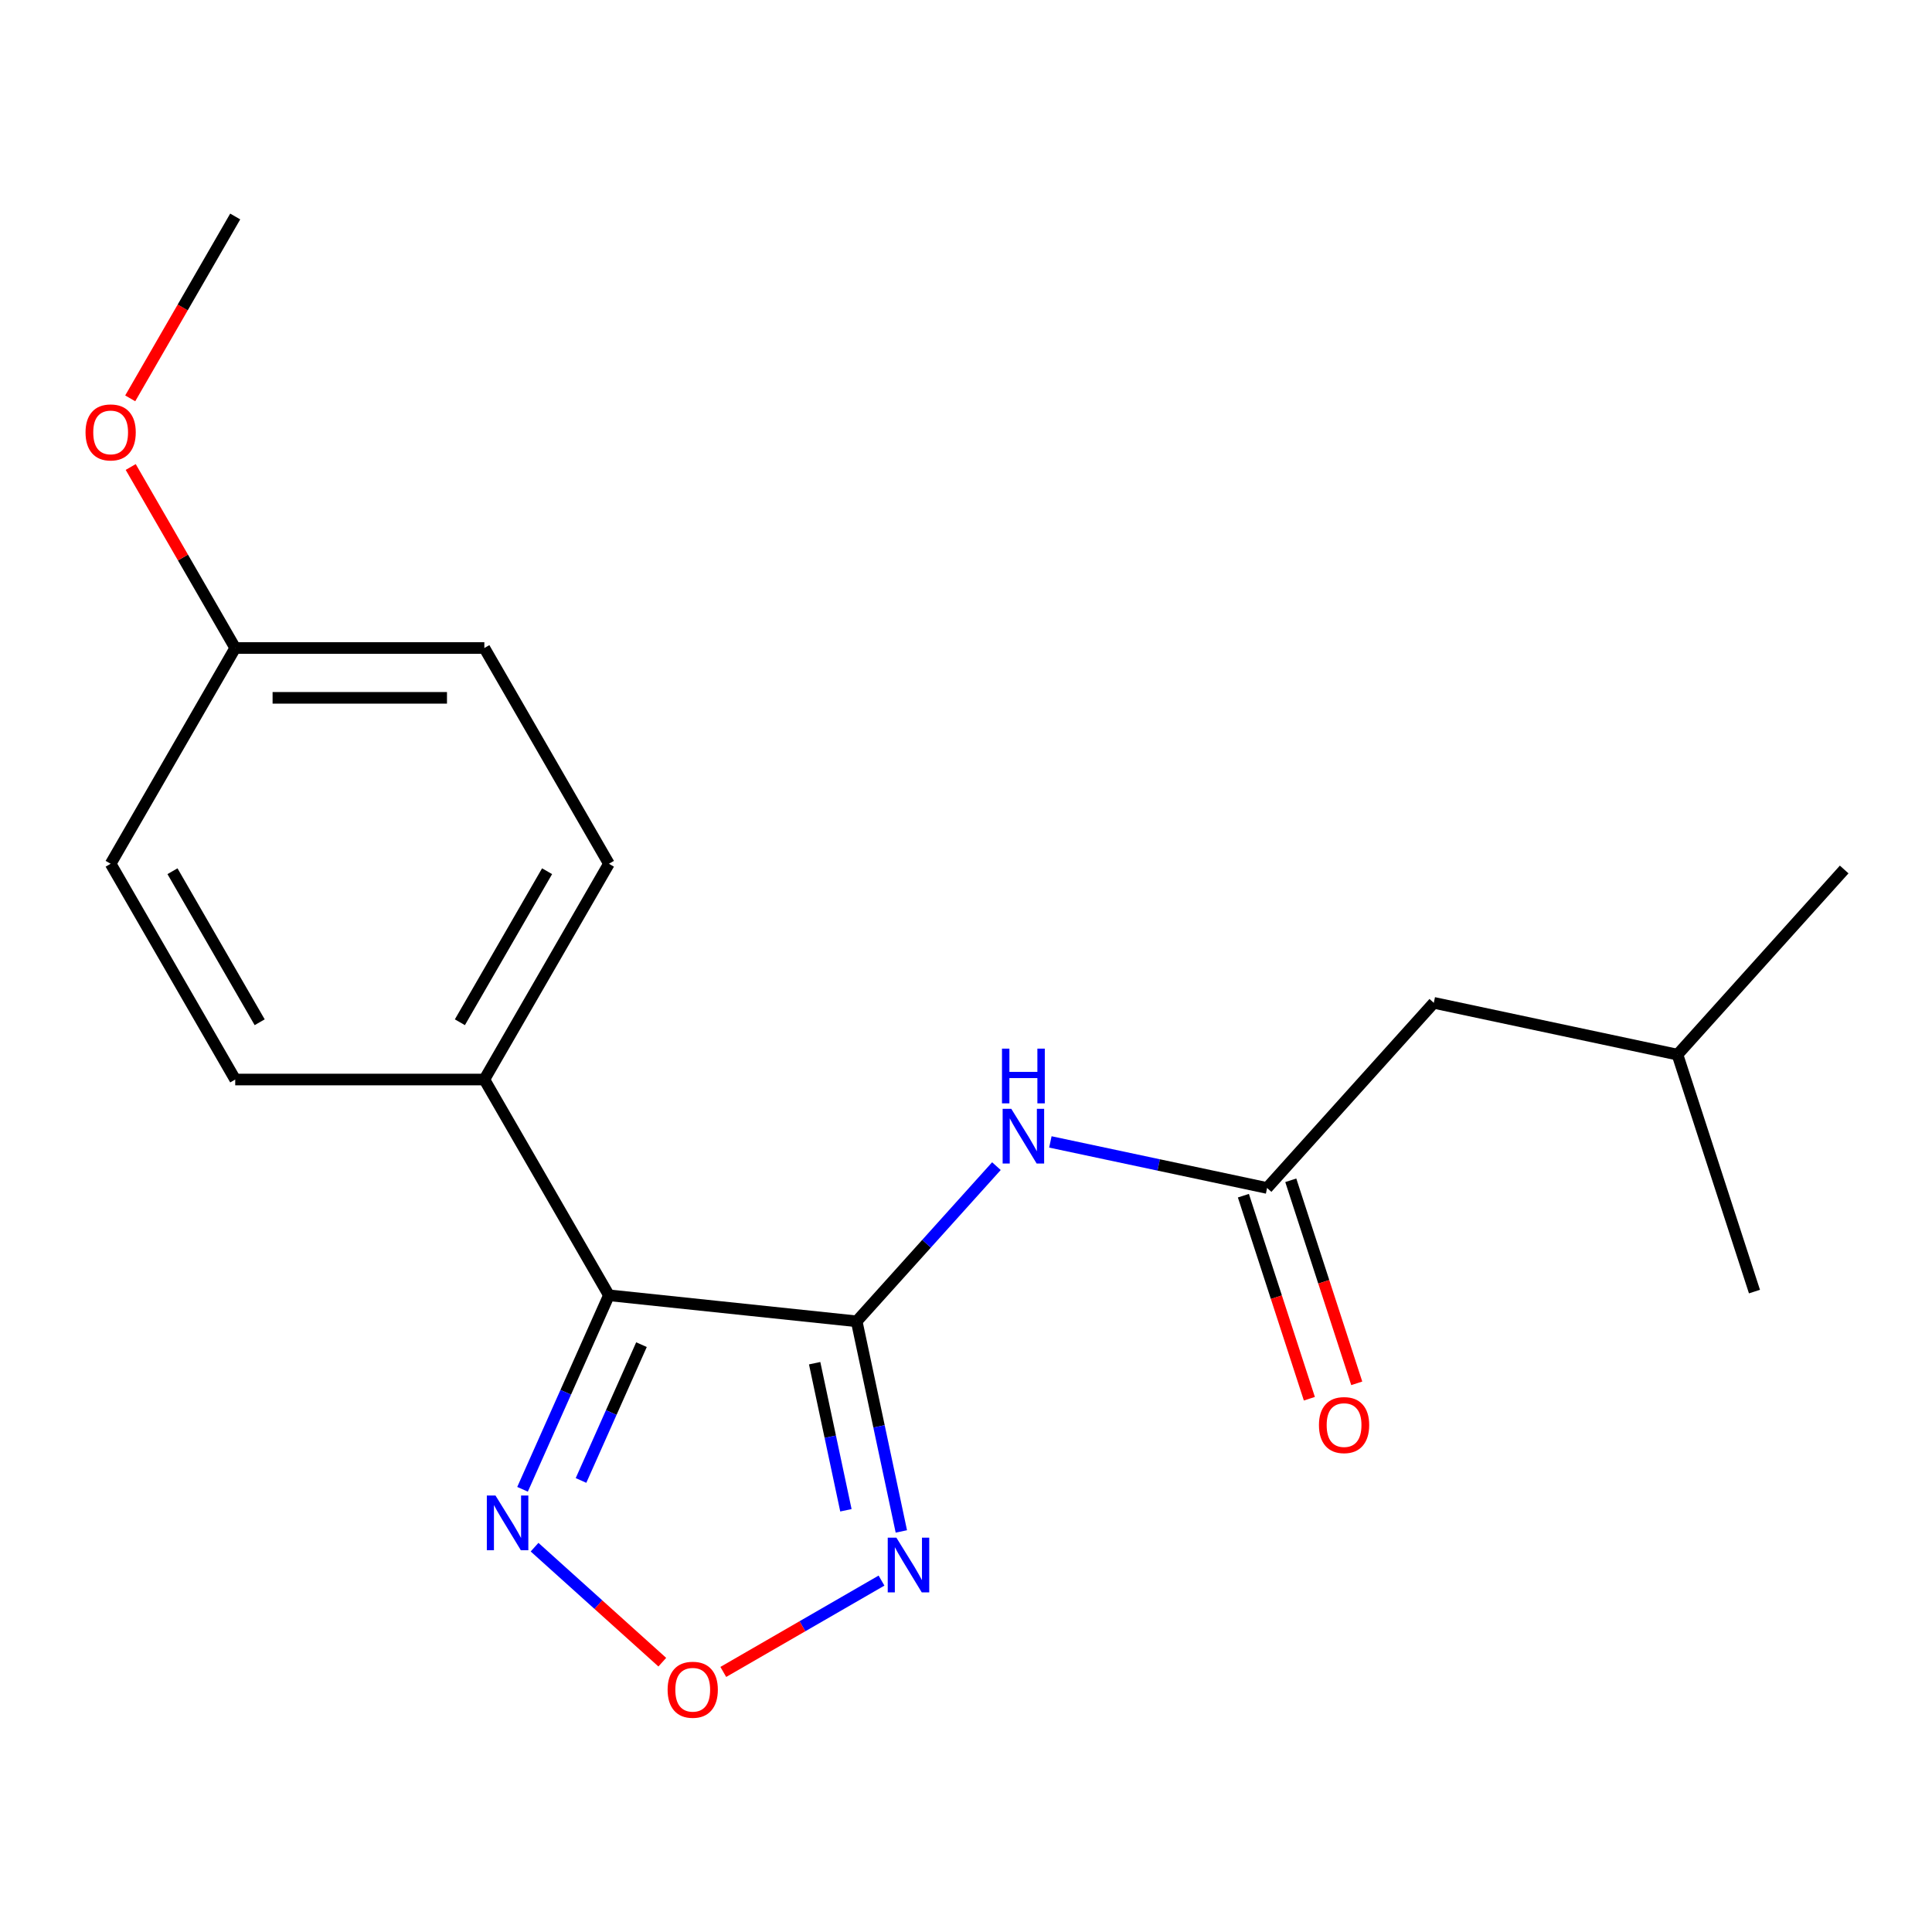 <?xml version='1.0' encoding='iso-8859-1'?>
<svg version='1.1' baseProfile='full'
              xmlns='http://www.w3.org/2000/svg'
                      xmlns:rdkit='http://www.rdkit.org/xml'
                      xmlns:xlink='http://www.w3.org/1999/xlink'
                  xml:space='preserve'
width='1000px' height='1000px' viewBox='0 0 1000 1000'>
<!-- END OF HEADER -->
<rect style='opacity:1.0;fill:#FFFFFF;stroke:none' width='1000' height='1000' x='0' y='0'> </rect>
<path class='bond-0' d='M 443.42,683.916 L 315.175,670.437' style='fill:none;fill-rule:evenodd;stroke:#000000;stroke-width:6px;stroke-linecap:butt;stroke-linejoin:miter;stroke-opacity:1' />
<path class='bond-1' d='M 443.42,683.916 L 454.978,738.291' style='fill:none;fill-rule:evenodd;stroke:#000000;stroke-width:6px;stroke-linecap:butt;stroke-linejoin:miter;stroke-opacity:1' />
<path class='bond-1' d='M 454.978,738.291 L 466.536,792.666' style='fill:none;fill-rule:evenodd;stroke:#0000FF;stroke-width:6px;stroke-linecap:butt;stroke-linejoin:miter;stroke-opacity:1' />
<path class='bond-1' d='M 421.661,705.59 L 429.751,743.653' style='fill:none;fill-rule:evenodd;stroke:#000000;stroke-width:6px;stroke-linecap:butt;stroke-linejoin:miter;stroke-opacity:1' />
<path class='bond-1' d='M 429.751,743.653 L 437.842,781.716' style='fill:none;fill-rule:evenodd;stroke:#0000FF;stroke-width:6px;stroke-linecap:butt;stroke-linejoin:miter;stroke-opacity:1' />
<path class='bond-2' d='M 443.42,683.916 L 479.581,643.755' style='fill:none;fill-rule:evenodd;stroke:#000000;stroke-width:6px;stroke-linecap:butt;stroke-linejoin:miter;stroke-opacity:1' />
<path class='bond-2' d='M 479.581,643.755 L 515.742,603.594' style='fill:none;fill-rule:evenodd;stroke:#0000FF;stroke-width:6px;stroke-linecap:butt;stroke-linejoin:miter;stroke-opacity:1' />
<path class='bond-3' d='M 315.175,670.437 L 292.82,720.646' style='fill:none;fill-rule:evenodd;stroke:#000000;stroke-width:6px;stroke-linecap:butt;stroke-linejoin:miter;stroke-opacity:1' />
<path class='bond-3' d='M 292.82,720.646 L 270.465,770.856' style='fill:none;fill-rule:evenodd;stroke:#0000FF;stroke-width:6px;stroke-linecap:butt;stroke-linejoin:miter;stroke-opacity:1' />
<path class='bond-3' d='M 332.029,695.989 L 316.381,731.136' style='fill:none;fill-rule:evenodd;stroke:#000000;stroke-width:6px;stroke-linecap:butt;stroke-linejoin:miter;stroke-opacity:1' />
<path class='bond-3' d='M 316.381,731.136 L 300.732,766.283' style='fill:none;fill-rule:evenodd;stroke:#0000FF;stroke-width:6px;stroke-linecap:butt;stroke-linejoin:miter;stroke-opacity:1' />
<path class='bond-6' d='M 315.175,670.437 L 250.699,558.761' style='fill:none;fill-rule:evenodd;stroke:#000000;stroke-width:6px;stroke-linecap:butt;stroke-linejoin:miter;stroke-opacity:1' />
<path class='bond-4' d='M 456.267,818.112 L 415.321,841.752' style='fill:none;fill-rule:evenodd;stroke:#0000FF;stroke-width:6px;stroke-linecap:butt;stroke-linejoin:miter;stroke-opacity:1' />
<path class='bond-4' d='M 415.321,841.752 L 374.376,865.392' style='fill:none;fill-rule:evenodd;stroke:#FF0000;stroke-width:6px;stroke-linecap:butt;stroke-linejoin:miter;stroke-opacity:1' />
<path class='bond-5' d='M 543.67,591.054 L 599.755,602.975' style='fill:none;fill-rule:evenodd;stroke:#0000FF;stroke-width:6px;stroke-linecap:butt;stroke-linejoin:miter;stroke-opacity:1' />
<path class='bond-5' d='M 599.755,602.975 L 655.84,614.896' style='fill:none;fill-rule:evenodd;stroke:#000000;stroke-width:6px;stroke-linecap:butt;stroke-linejoin:miter;stroke-opacity:1' />
<path class='bond-19' d='M 276.689,800.813 L 309.745,830.577' style='fill:none;fill-rule:evenodd;stroke:#0000FF;stroke-width:6px;stroke-linecap:butt;stroke-linejoin:miter;stroke-opacity:1' />
<path class='bond-19' d='M 309.745,830.577 L 342.801,860.341' style='fill:none;fill-rule:evenodd;stroke:#FF0000;stroke-width:6px;stroke-linecap:butt;stroke-linejoin:miter;stroke-opacity:1' />
<path class='bond-7' d='M 643.576,618.881 L 660.65,671.43' style='fill:none;fill-rule:evenodd;stroke:#000000;stroke-width:6px;stroke-linecap:butt;stroke-linejoin:miter;stroke-opacity:1' />
<path class='bond-7' d='M 660.65,671.43 L 677.724,723.978' style='fill:none;fill-rule:evenodd;stroke:#FF0000;stroke-width:6px;stroke-linecap:butt;stroke-linejoin:miter;stroke-opacity:1' />
<path class='bond-7' d='M 668.104,610.912 L 685.178,663.46' style='fill:none;fill-rule:evenodd;stroke:#000000;stroke-width:6px;stroke-linecap:butt;stroke-linejoin:miter;stroke-opacity:1' />
<path class='bond-7' d='M 685.178,663.46 L 702.252,716.008' style='fill:none;fill-rule:evenodd;stroke:#FF0000;stroke-width:6px;stroke-linecap:butt;stroke-linejoin:miter;stroke-opacity:1' />
<path class='bond-10' d='M 655.84,614.896 L 742.126,519.066' style='fill:none;fill-rule:evenodd;stroke:#000000;stroke-width:6px;stroke-linecap:butt;stroke-linejoin:miter;stroke-opacity:1' />
<path class='bond-8' d='M 250.699,558.761 L 315.175,447.085' style='fill:none;fill-rule:evenodd;stroke:#000000;stroke-width:6px;stroke-linecap:butt;stroke-linejoin:miter;stroke-opacity:1' />
<path class='bond-8' d='M 238.035,529.114 L 283.168,450.941' style='fill:none;fill-rule:evenodd;stroke:#000000;stroke-width:6px;stroke-linecap:butt;stroke-linejoin:miter;stroke-opacity:1' />
<path class='bond-9' d='M 250.699,558.761 L 121.747,558.761' style='fill:none;fill-rule:evenodd;stroke:#000000;stroke-width:6px;stroke-linecap:butt;stroke-linejoin:miter;stroke-opacity:1' />
<path class='bond-13' d='M 315.175,447.085 L 250.699,335.41' style='fill:none;fill-rule:evenodd;stroke:#000000;stroke-width:6px;stroke-linecap:butt;stroke-linejoin:miter;stroke-opacity:1' />
<path class='bond-12' d='M 121.747,558.761 L 57.271,447.085' style='fill:none;fill-rule:evenodd;stroke:#000000;stroke-width:6px;stroke-linecap:butt;stroke-linejoin:miter;stroke-opacity:1' />
<path class='bond-12' d='M 134.41,529.114 L 89.277,450.941' style='fill:none;fill-rule:evenodd;stroke:#000000;stroke-width:6px;stroke-linecap:butt;stroke-linejoin:miter;stroke-opacity:1' />
<path class='bond-15' d='M 742.126,519.066 L 868.26,545.877' style='fill:none;fill-rule:evenodd;stroke:#000000;stroke-width:6px;stroke-linecap:butt;stroke-linejoin:miter;stroke-opacity:1' />
<path class='bond-11' d='M 121.747,335.41 L 57.271,447.085' style='fill:none;fill-rule:evenodd;stroke:#000000;stroke-width:6px;stroke-linecap:butt;stroke-linejoin:miter;stroke-opacity:1' />
<path class='bond-14' d='M 121.747,335.41 L 94.7,288.564' style='fill:none;fill-rule:evenodd;stroke:#000000;stroke-width:6px;stroke-linecap:butt;stroke-linejoin:miter;stroke-opacity:1' />
<path class='bond-14' d='M 94.7,288.564 L 67.654,241.718' style='fill:none;fill-rule:evenodd;stroke:#FF0000;stroke-width:6px;stroke-linecap:butt;stroke-linejoin:miter;stroke-opacity:1' />
<path class='bond-20' d='M 121.747,335.41 L 250.699,335.41' style='fill:none;fill-rule:evenodd;stroke:#000000;stroke-width:6px;stroke-linecap:butt;stroke-linejoin:miter;stroke-opacity:1' />
<path class='bond-20' d='M 141.09,361.2 L 231.356,361.2' style='fill:none;fill-rule:evenodd;stroke:#000000;stroke-width:6px;stroke-linecap:butt;stroke-linejoin:miter;stroke-opacity:1' />
<path class='bond-16' d='M 67.4,206.19 L 94.573,159.124' style='fill:none;fill-rule:evenodd;stroke:#FF0000;stroke-width:6px;stroke-linecap:butt;stroke-linejoin:miter;stroke-opacity:1' />
<path class='bond-16' d='M 94.573,159.124 L 121.747,112.058' style='fill:none;fill-rule:evenodd;stroke:#000000;stroke-width:6px;stroke-linecap:butt;stroke-linejoin:miter;stroke-opacity:1' />
<path class='bond-17' d='M 868.26,545.877 L 954.545,450.047' style='fill:none;fill-rule:evenodd;stroke:#000000;stroke-width:6px;stroke-linecap:butt;stroke-linejoin:miter;stroke-opacity:1' />
<path class='bond-18' d='M 868.26,545.877 L 908.108,668.518' style='fill:none;fill-rule:evenodd;stroke:#000000;stroke-width:6px;stroke-linecap:butt;stroke-linejoin:miter;stroke-opacity:1' />
<path  class='atom-2' d='M 463.971 795.89
L 473.251 810.89
Q 474.171 812.37, 475.651 815.05
Q 477.131 817.73, 477.211 817.89
L 477.211 795.89
L 480.971 795.89
L 480.971 824.21
L 477.091 824.21
L 467.131 807.81
Q 465.971 805.89, 464.731 803.69
Q 463.531 801.49, 463.171 800.81
L 463.171 824.21
L 459.491 824.21
L 459.491 795.89
L 463.971 795.89
' fill='#0000FF'/>
<path  class='atom-3' d='M 523.446 573.926
L 532.726 588.926
Q 533.646 590.406, 535.126 593.086
Q 536.606 595.766, 536.686 595.926
L 536.686 573.926
L 540.446 573.926
L 540.446 602.246
L 536.566 602.246
L 526.606 585.846
Q 525.446 583.926, 524.206 581.726
Q 523.006 579.526, 522.646 578.846
L 522.646 602.246
L 518.966 602.246
L 518.966 573.926
L 523.446 573.926
' fill='#0000FF'/>
<path  class='atom-3' d='M 518.626 542.774
L 522.466 542.774
L 522.466 554.814
L 536.946 554.814
L 536.946 542.774
L 540.786 542.774
L 540.786 571.094
L 536.946 571.094
L 536.946 558.014
L 522.466 558.014
L 522.466 571.094
L 518.626 571.094
L 518.626 542.774
' fill='#0000FF'/>
<path  class='atom-4' d='M 256.465 774.08
L 265.745 789.08
Q 266.665 790.56, 268.145 793.24
Q 269.625 795.92, 269.705 796.08
L 269.705 774.08
L 273.465 774.08
L 273.465 802.4
L 269.585 802.4
L 259.625 786
Q 258.465 784.08, 257.225 781.88
Q 256.025 779.68, 255.665 779
L 255.665 802.4
L 251.985 802.4
L 251.985 774.08
L 256.465 774.08
' fill='#0000FF'/>
<path  class='atom-5' d='M 345.555 874.606
Q 345.555 867.806, 348.915 864.006
Q 352.275 860.206, 358.555 860.206
Q 364.835 860.206, 368.195 864.006
Q 371.555 867.806, 371.555 874.606
Q 371.555 881.486, 368.155 885.406
Q 364.755 889.286, 358.555 889.286
Q 352.315 889.286, 348.915 885.406
Q 345.555 881.526, 345.555 874.606
M 358.555 886.086
Q 362.875 886.086, 365.195 883.206
Q 367.555 880.286, 367.555 874.606
Q 367.555 869.046, 365.195 866.246
Q 362.875 863.406, 358.555 863.406
Q 354.235 863.406, 351.875 866.206
Q 349.555 869.006, 349.555 874.606
Q 349.555 880.326, 351.875 883.206
Q 354.235 886.086, 358.555 886.086
' fill='#FF0000'/>
<path  class='atom-8' d='M 682.688 737.617
Q 682.688 730.817, 686.048 727.017
Q 689.408 723.217, 695.688 723.217
Q 701.968 723.217, 705.328 727.017
Q 708.688 730.817, 708.688 737.617
Q 708.688 744.497, 705.288 748.417
Q 701.888 752.297, 695.688 752.297
Q 689.448 752.297, 686.048 748.417
Q 682.688 744.537, 682.688 737.617
M 695.688 749.097
Q 700.008 749.097, 702.328 746.217
Q 704.688 743.297, 704.688 737.617
Q 704.688 732.057, 702.328 729.257
Q 700.008 726.417, 695.688 726.417
Q 691.368 726.417, 689.008 729.217
Q 686.688 732.017, 686.688 737.617
Q 686.688 743.337, 689.008 746.217
Q 691.368 749.097, 695.688 749.097
' fill='#FF0000'/>
<path  class='atom-15' d='M 44.271 223.814
Q 44.271 217.014, 47.631 213.214
Q 50.991 209.414, 57.271 209.414
Q 63.551 209.414, 66.911 213.214
Q 70.271 217.014, 70.271 223.814
Q 70.271 230.694, 66.871 234.614
Q 63.471 238.494, 57.271 238.494
Q 51.031 238.494, 47.631 234.614
Q 44.271 230.734, 44.271 223.814
M 57.271 235.294
Q 61.591 235.294, 63.911 232.414
Q 66.271 229.494, 66.271 223.814
Q 66.271 218.254, 63.911 215.454
Q 61.591 212.614, 57.271 212.614
Q 52.951 212.614, 50.591 215.414
Q 48.271 218.214, 48.271 223.814
Q 48.271 229.534, 50.591 232.414
Q 52.951 235.294, 57.271 235.294
' fill='#FF0000'/>
</svg>
